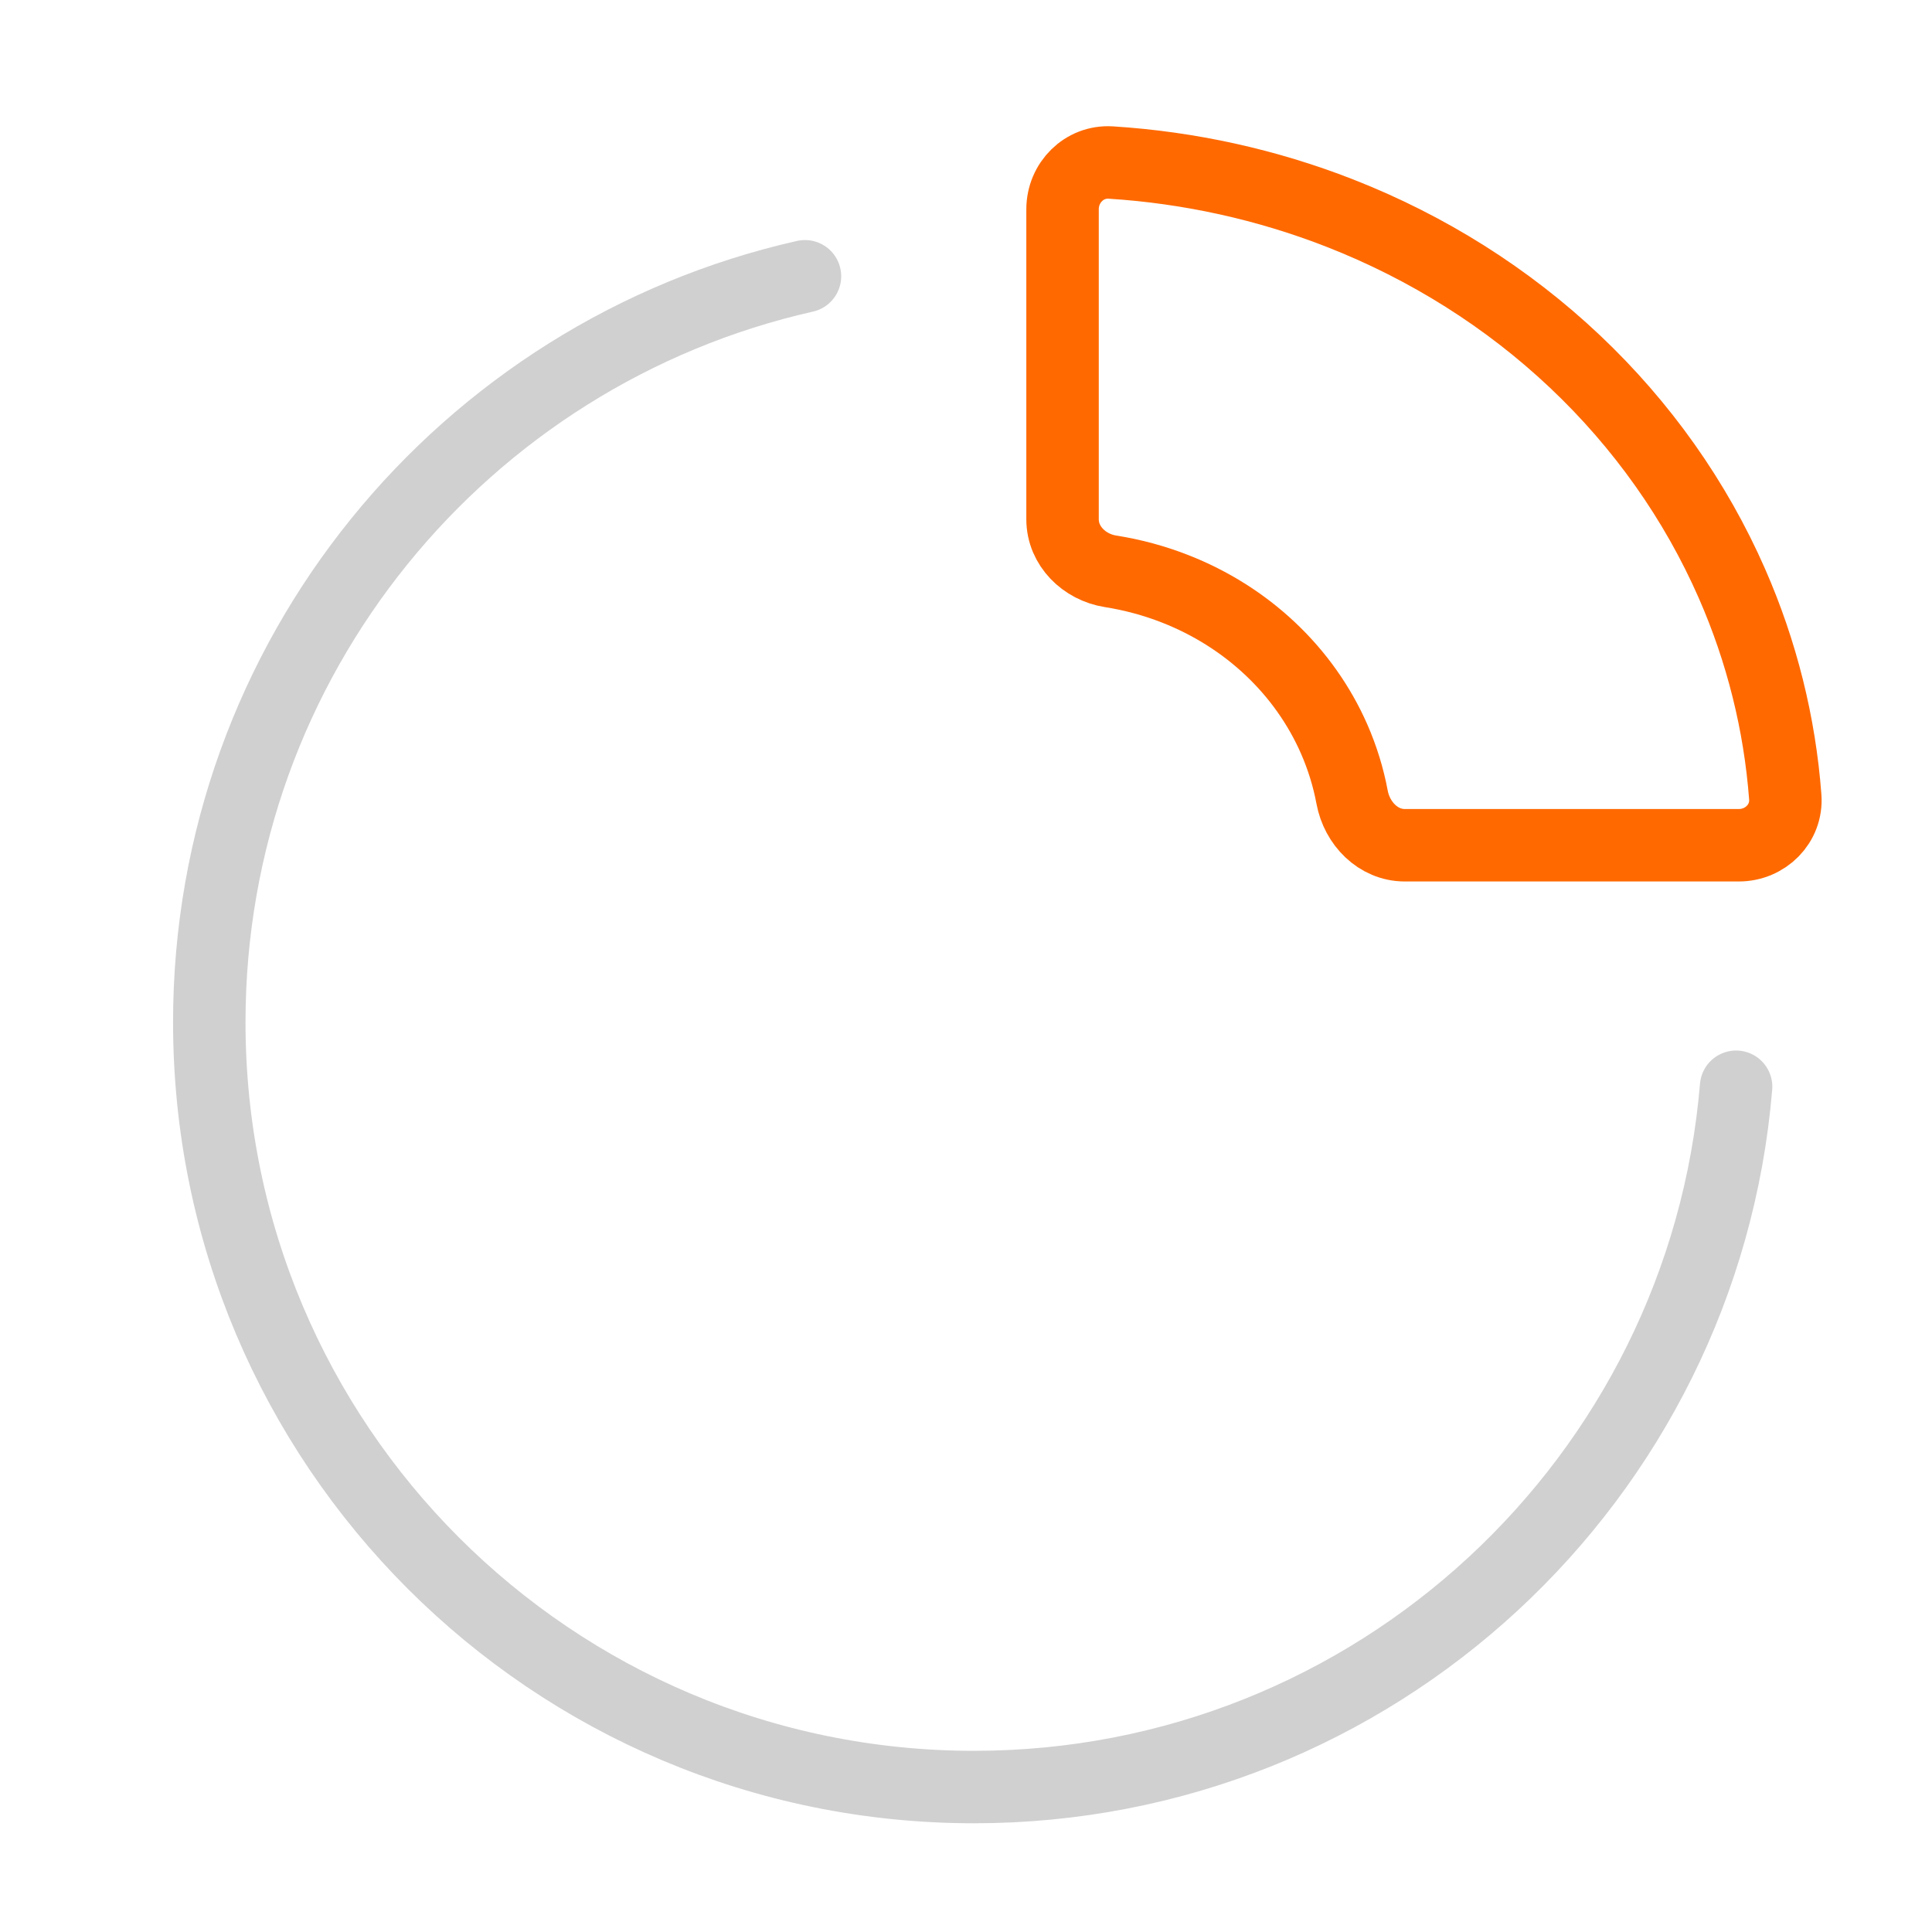 <svg width="40" height="40" viewBox="0 0 40 40" fill="none" xmlns="http://www.w3.org/2000/svg">
<path d="M35.857 12.079C36.476 13.489 36.848 14.983 36.962 16.501C37.003 17.052 36.551 17.5 35.999 17.5H29.085C28.533 17.5 28.095 17.049 27.994 16.506C27.917 16.093 27.792 15.689 27.622 15.3C27.316 14.603 26.868 13.969 26.303 13.436C25.738 12.902 25.067 12.479 24.328 12.19C23.899 12.022 23.451 11.901 22.995 11.829C22.449 11.744 21.999 11.304 21.999 10.752L21.999 4.333C21.999 3.781 22.447 3.33 22.998 3.365C24.626 3.468 26.228 3.821 27.739 4.412C29.559 5.124 31.213 6.167 32.606 7.483C33.998 8.798 35.103 10.36 35.857 12.079Z" stroke="#FF6900" stroke-width="1.5"/>
<path d="M35.944 22.5C35.267 30.62 28.461 36.999 20.166 36.999C11.422 36.999 4.333 29.91 4.333 21.165C4.333 13.624 9.606 7.313 16.666 5.72" stroke="#D0D0D0" stroke-width="1.5" stroke-linecap="round" stroke-linejoin="round"/>
</svg>
